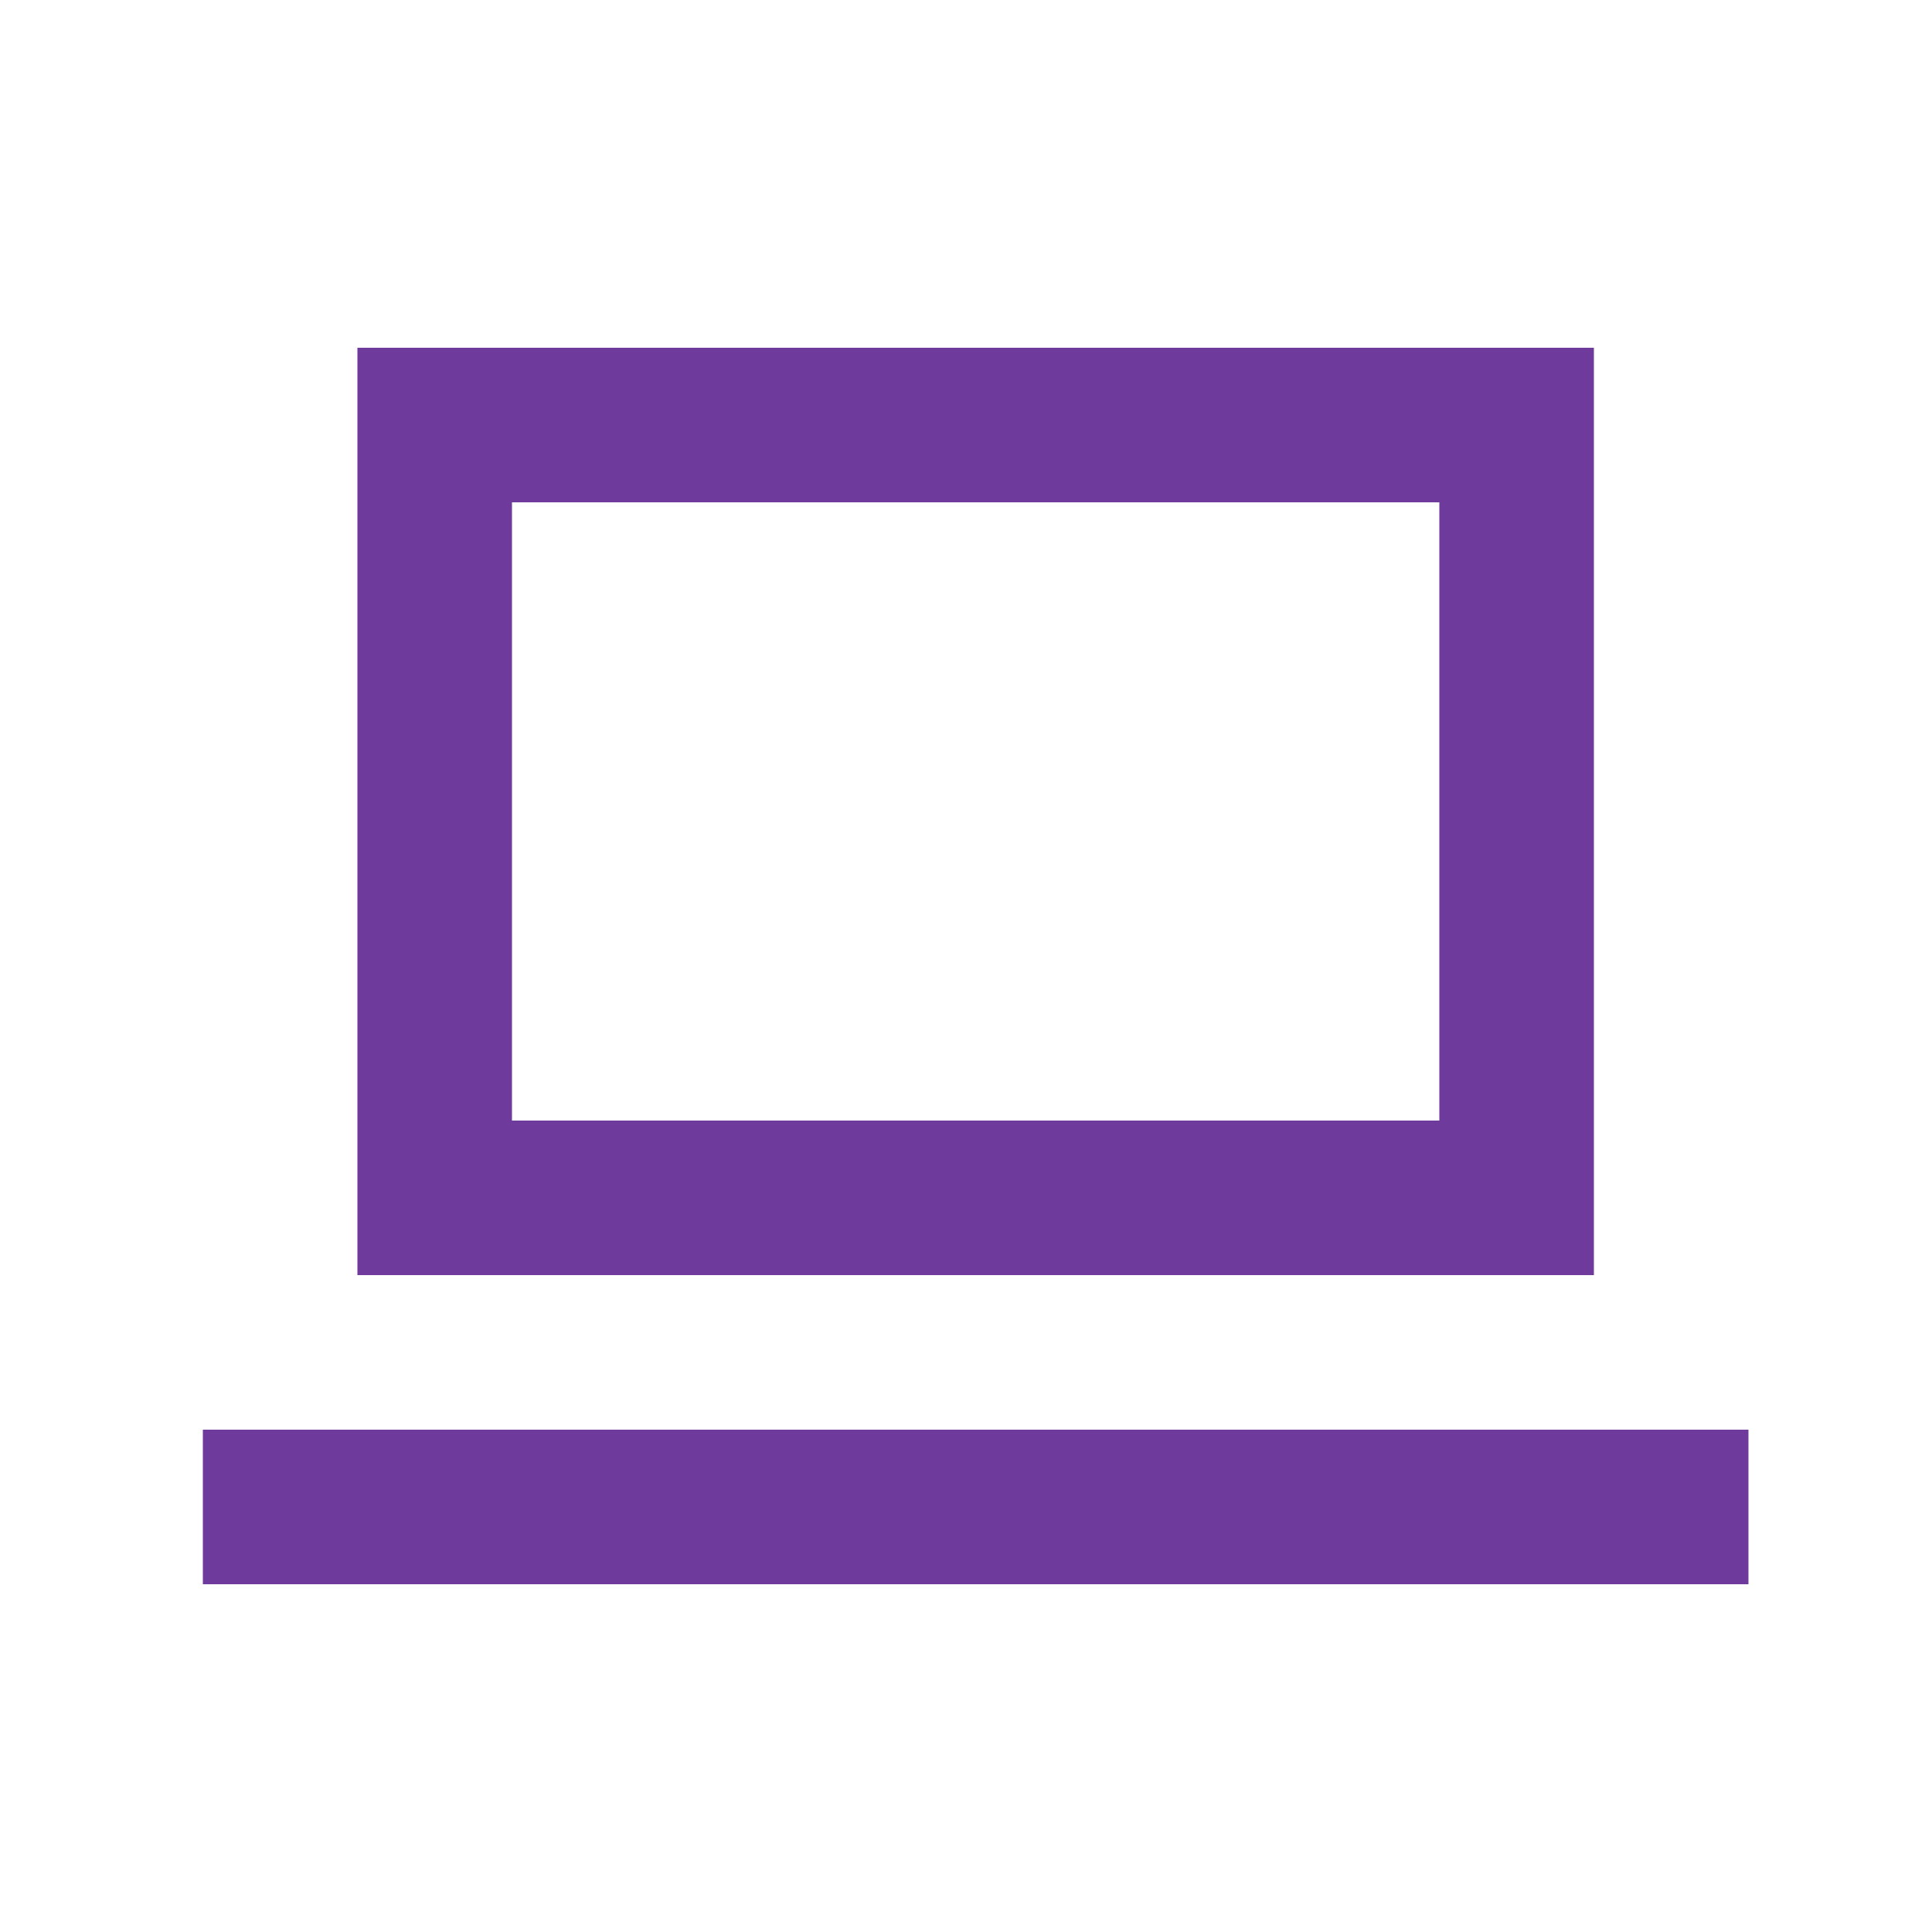 <svg width="25" height="25" viewBox="0 0 25 25" fill="none" xmlns="http://www.w3.org/2000/svg">
<path fill-rule="evenodd" clip-rule="evenodd" d="M6.625 4.5H4.625V16.5H6.625H18.625H20.625V4.5H18.625H6.625ZM18.625 6.5V14.5H6.625V6.5H18.625ZM22.625 18.5H2.625V20.5H22.625V18.5Z" fill="#6E3B9D"/>
</svg>
